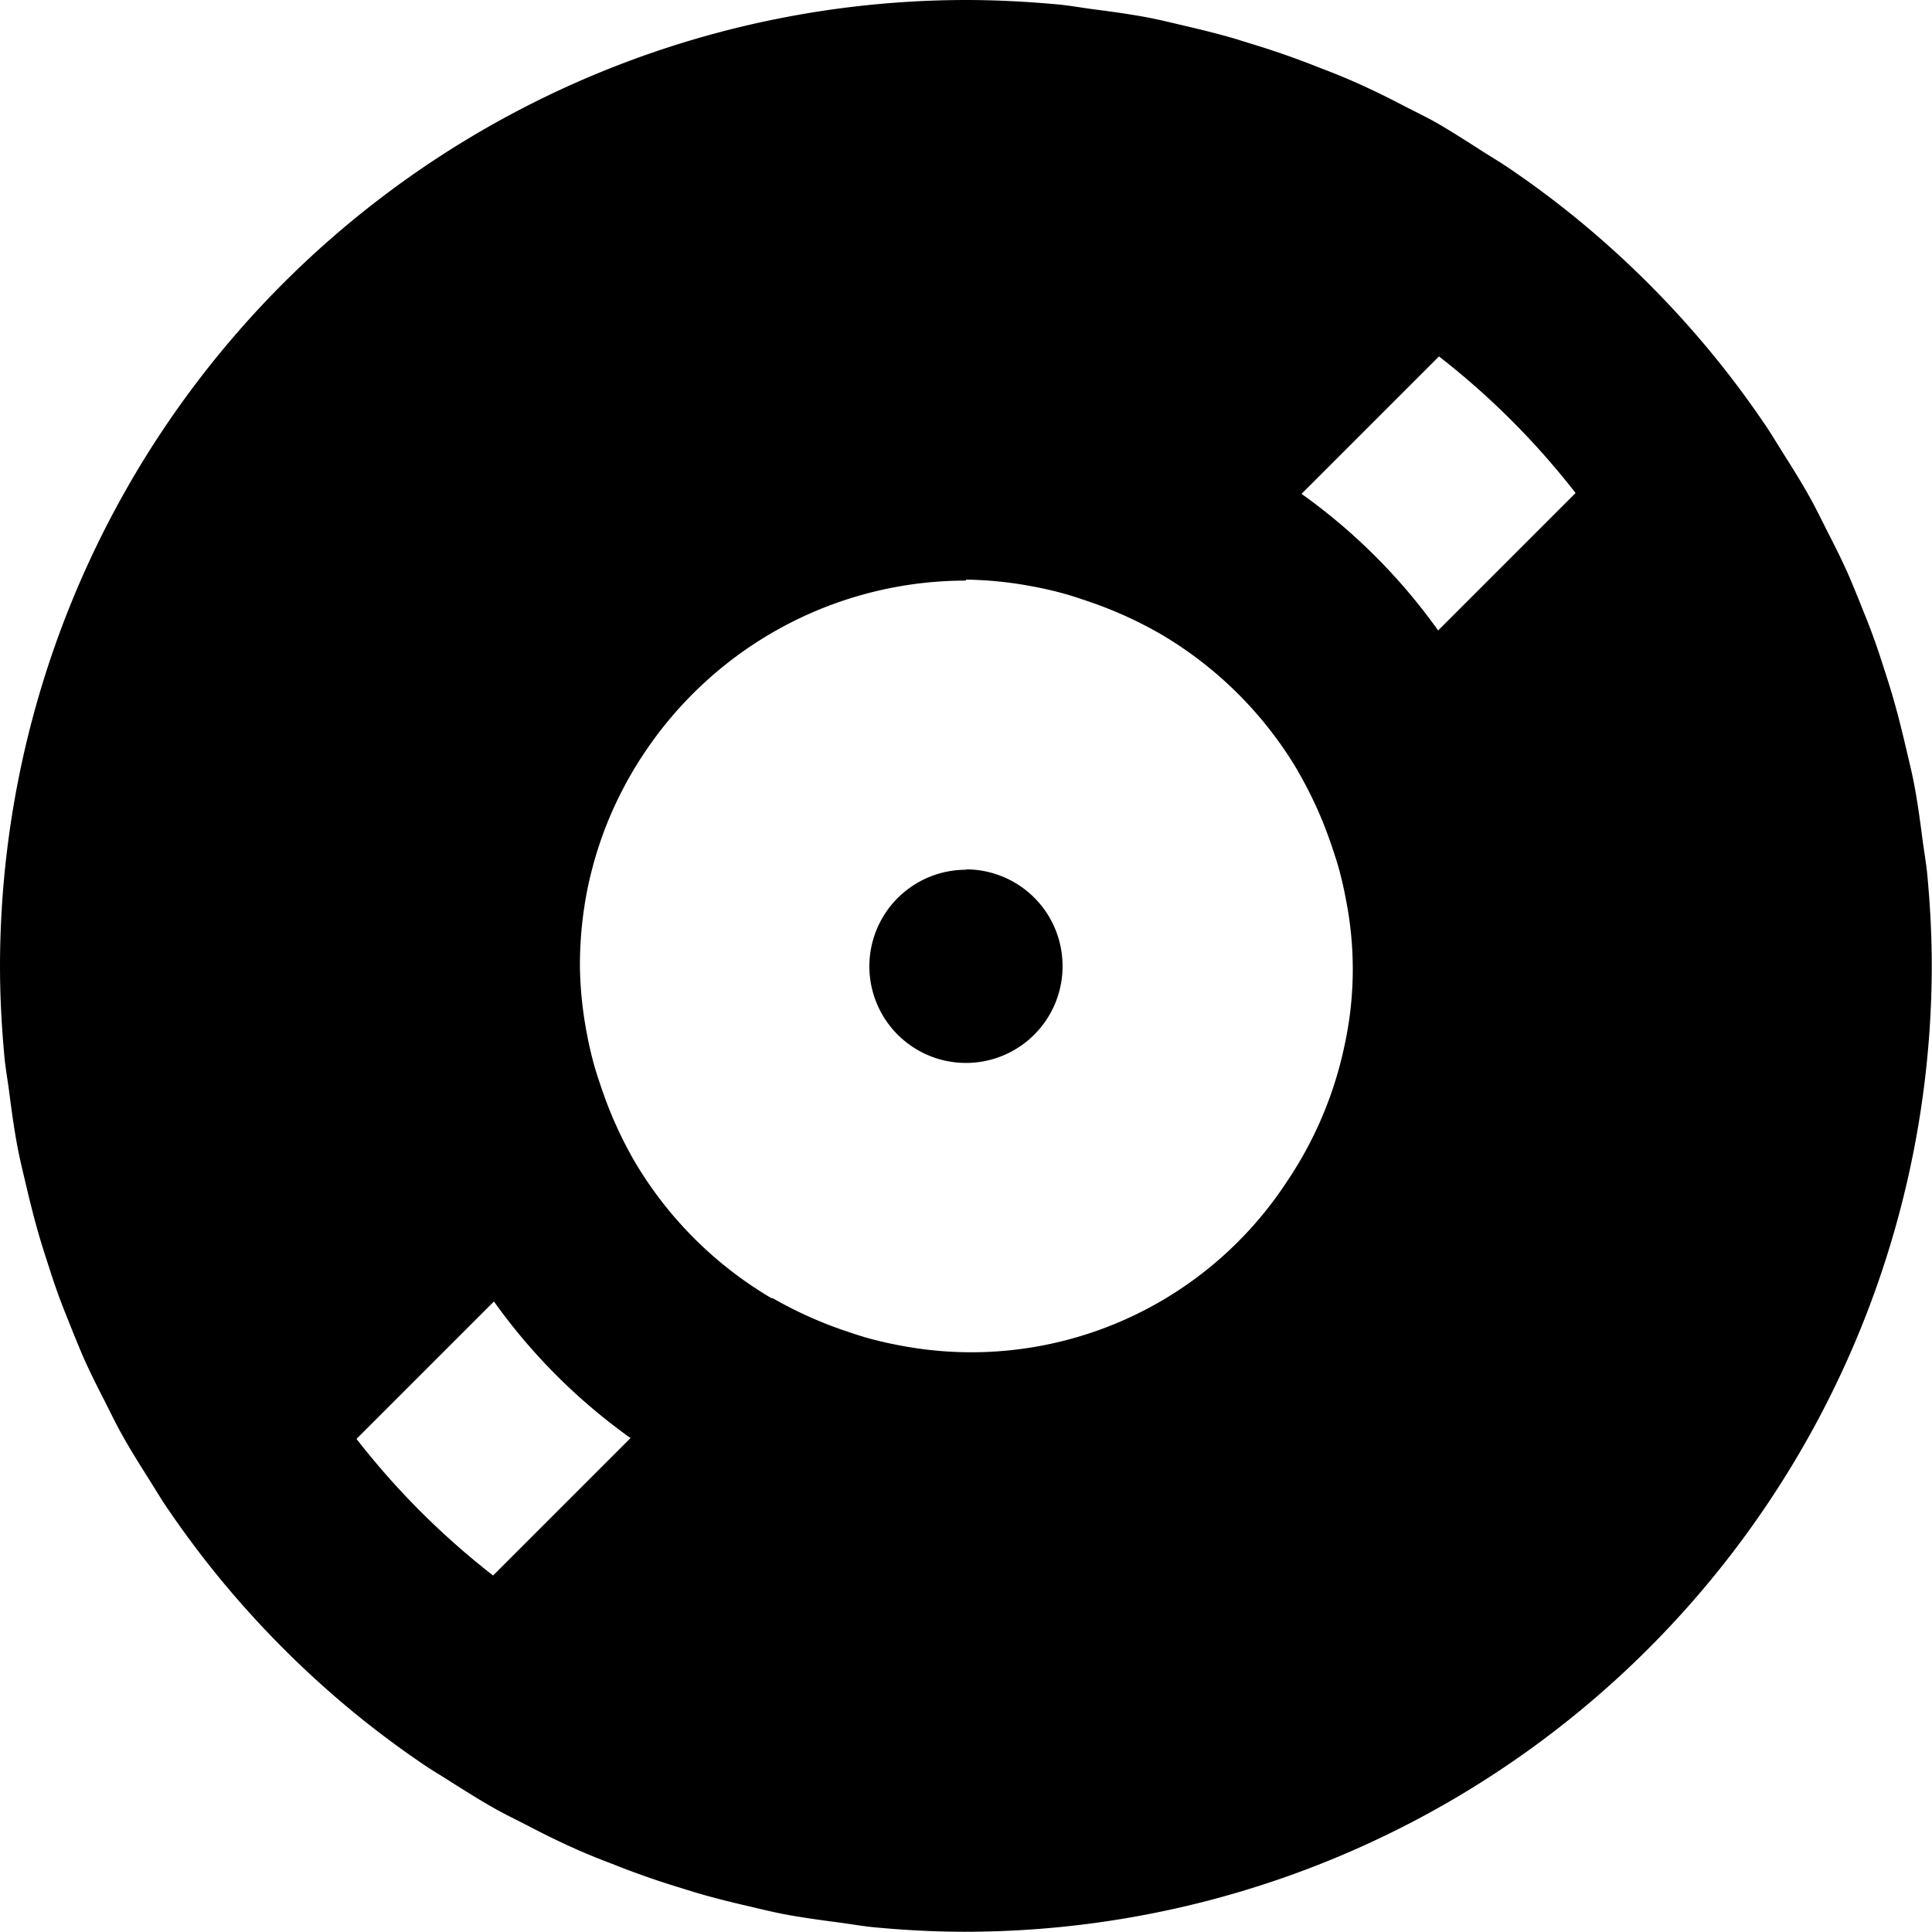 <svg xmlns="http://www.w3.org/2000/svg" width="25.303" height="25.303" viewBox="0 0 25.303 25.303">
  <path id="music-record" d="M14.651,2A12.666,12.666,0,0,0,2,14.651c0,.406.022.805.059,1.2.015.153.042.3.062.455.032.246.065.49.111.731.032.166.073.328.111.492.052.221.107.441.17.657.047.161.1.321.151.479q.1.311.225.615c.065.165.131.328.2.489.088.2.184.389.282.581.076.149.148.3.23.445.111.2.232.391.353.583.085.134.165.272.255.4.205.3.421.59.65.87A12.743,12.743,0,0,0,6.65,24.441c.28.229.57.445.87.65.131.09.269.17.4.255.192.121.384.242.583.353.146.081.3.154.445.23.192.1.384.194.581.282.161.072.325.138.489.2q.3.12.615.225c.159.053.318.1.479.151.216.063.436.119.657.17.164.038.326.079.492.111.241.046.486.079.731.111.152.02.3.047.455.062.4.038.8.059,1.2.059A12.666,12.666,0,0,0,27.3,14.651c0-.406-.022-.805-.059-1.2-.015-.153-.042-.3-.062-.455-.032-.246-.065-.49-.111-.731-.032-.166-.073-.328-.111-.492-.052-.221-.107-.441-.17-.657-.047-.161-.1-.321-.151-.479q-.1-.311-.225-.615c-.065-.165-.131-.328-.2-.489-.088-.2-.184-.389-.282-.581-.076-.149-.148-.3-.23-.445-.111-.2-.232-.391-.353-.583-.085-.134-.165-.272-.255-.4-.205-.3-.421-.59-.65-.87a12.743,12.743,0,0,0-1.789-1.789c-.28-.229-.57-.445-.87-.65-.131-.09-.269-.17-.4-.255C21.188,3.836,21,3.715,20.8,3.6c-.146-.081-.3-.154-.445-.23-.192-.1-.384-.194-.581-.282-.161-.072-.325-.138-.489-.2q-.3-.12-.615-.225c-.159-.053-.318-.1-.479-.151-.216-.063-.436-.119-.657-.17-.164-.038-.326-.079-.492-.111-.241-.046-.486-.079-.731-.111-.152-.02-.3-.047-.455-.062C15.456,2.022,15.057,2,14.651,2Zm6.195,4.668a10.179,10.179,0,0,1,1.789,1.789l-1.8,1.8a7.644,7.644,0,0,0-1.789-1.789ZM14.651,9.591a5.024,5.024,0,0,1,.87.089q.17.031.336.074c.134.033.263.077.393.121a5.309,5.309,0,0,1,.956.432A5.071,5.071,0,0,1,19,12.1c0,.006.006.013.01.02a5.3,5.3,0,0,1,.423.936c.044.13.088.259.121.393q.043.166.074.336a4.67,4.67,0,0,1-.015,1.888s0,0,0,0a5.031,5.031,0,0,1-.761,1.806s0,0,0,0a4.938,4.938,0,0,1-5.065,2.142q-.17-.031-.336-.074c-.134-.033-.263-.077-.393-.121a5.3,5.3,0,0,1-.936-.423L12.1,19a5.071,5.071,0,0,1-1.789-1.789,5.309,5.309,0,0,1-.432-.956c-.044-.13-.088-.259-.121-.393q-.043-.166-.074-.336a5.024,5.024,0,0,1-.089-.87,5.089,5.089,0,0,1,.1-1.018v0a5.009,5.009,0,0,1,.294-.946v0a5.054,5.054,0,0,1,.467-.857v0a5.087,5.087,0,0,1,1.366-1.366h0a5.056,5.056,0,0,1,2.827-.865Zm0,3.8a1.265,1.265,0,1,0,1.265,1.265A1.265,1.265,0,0,0,14.651,13.386ZM8.469,19.045a7.644,7.644,0,0,0,1.789,1.789l-1.8,1.8a10.179,10.179,0,0,1-1.789-1.789Z" transform="translate(-2 -2)"/>
</svg>
